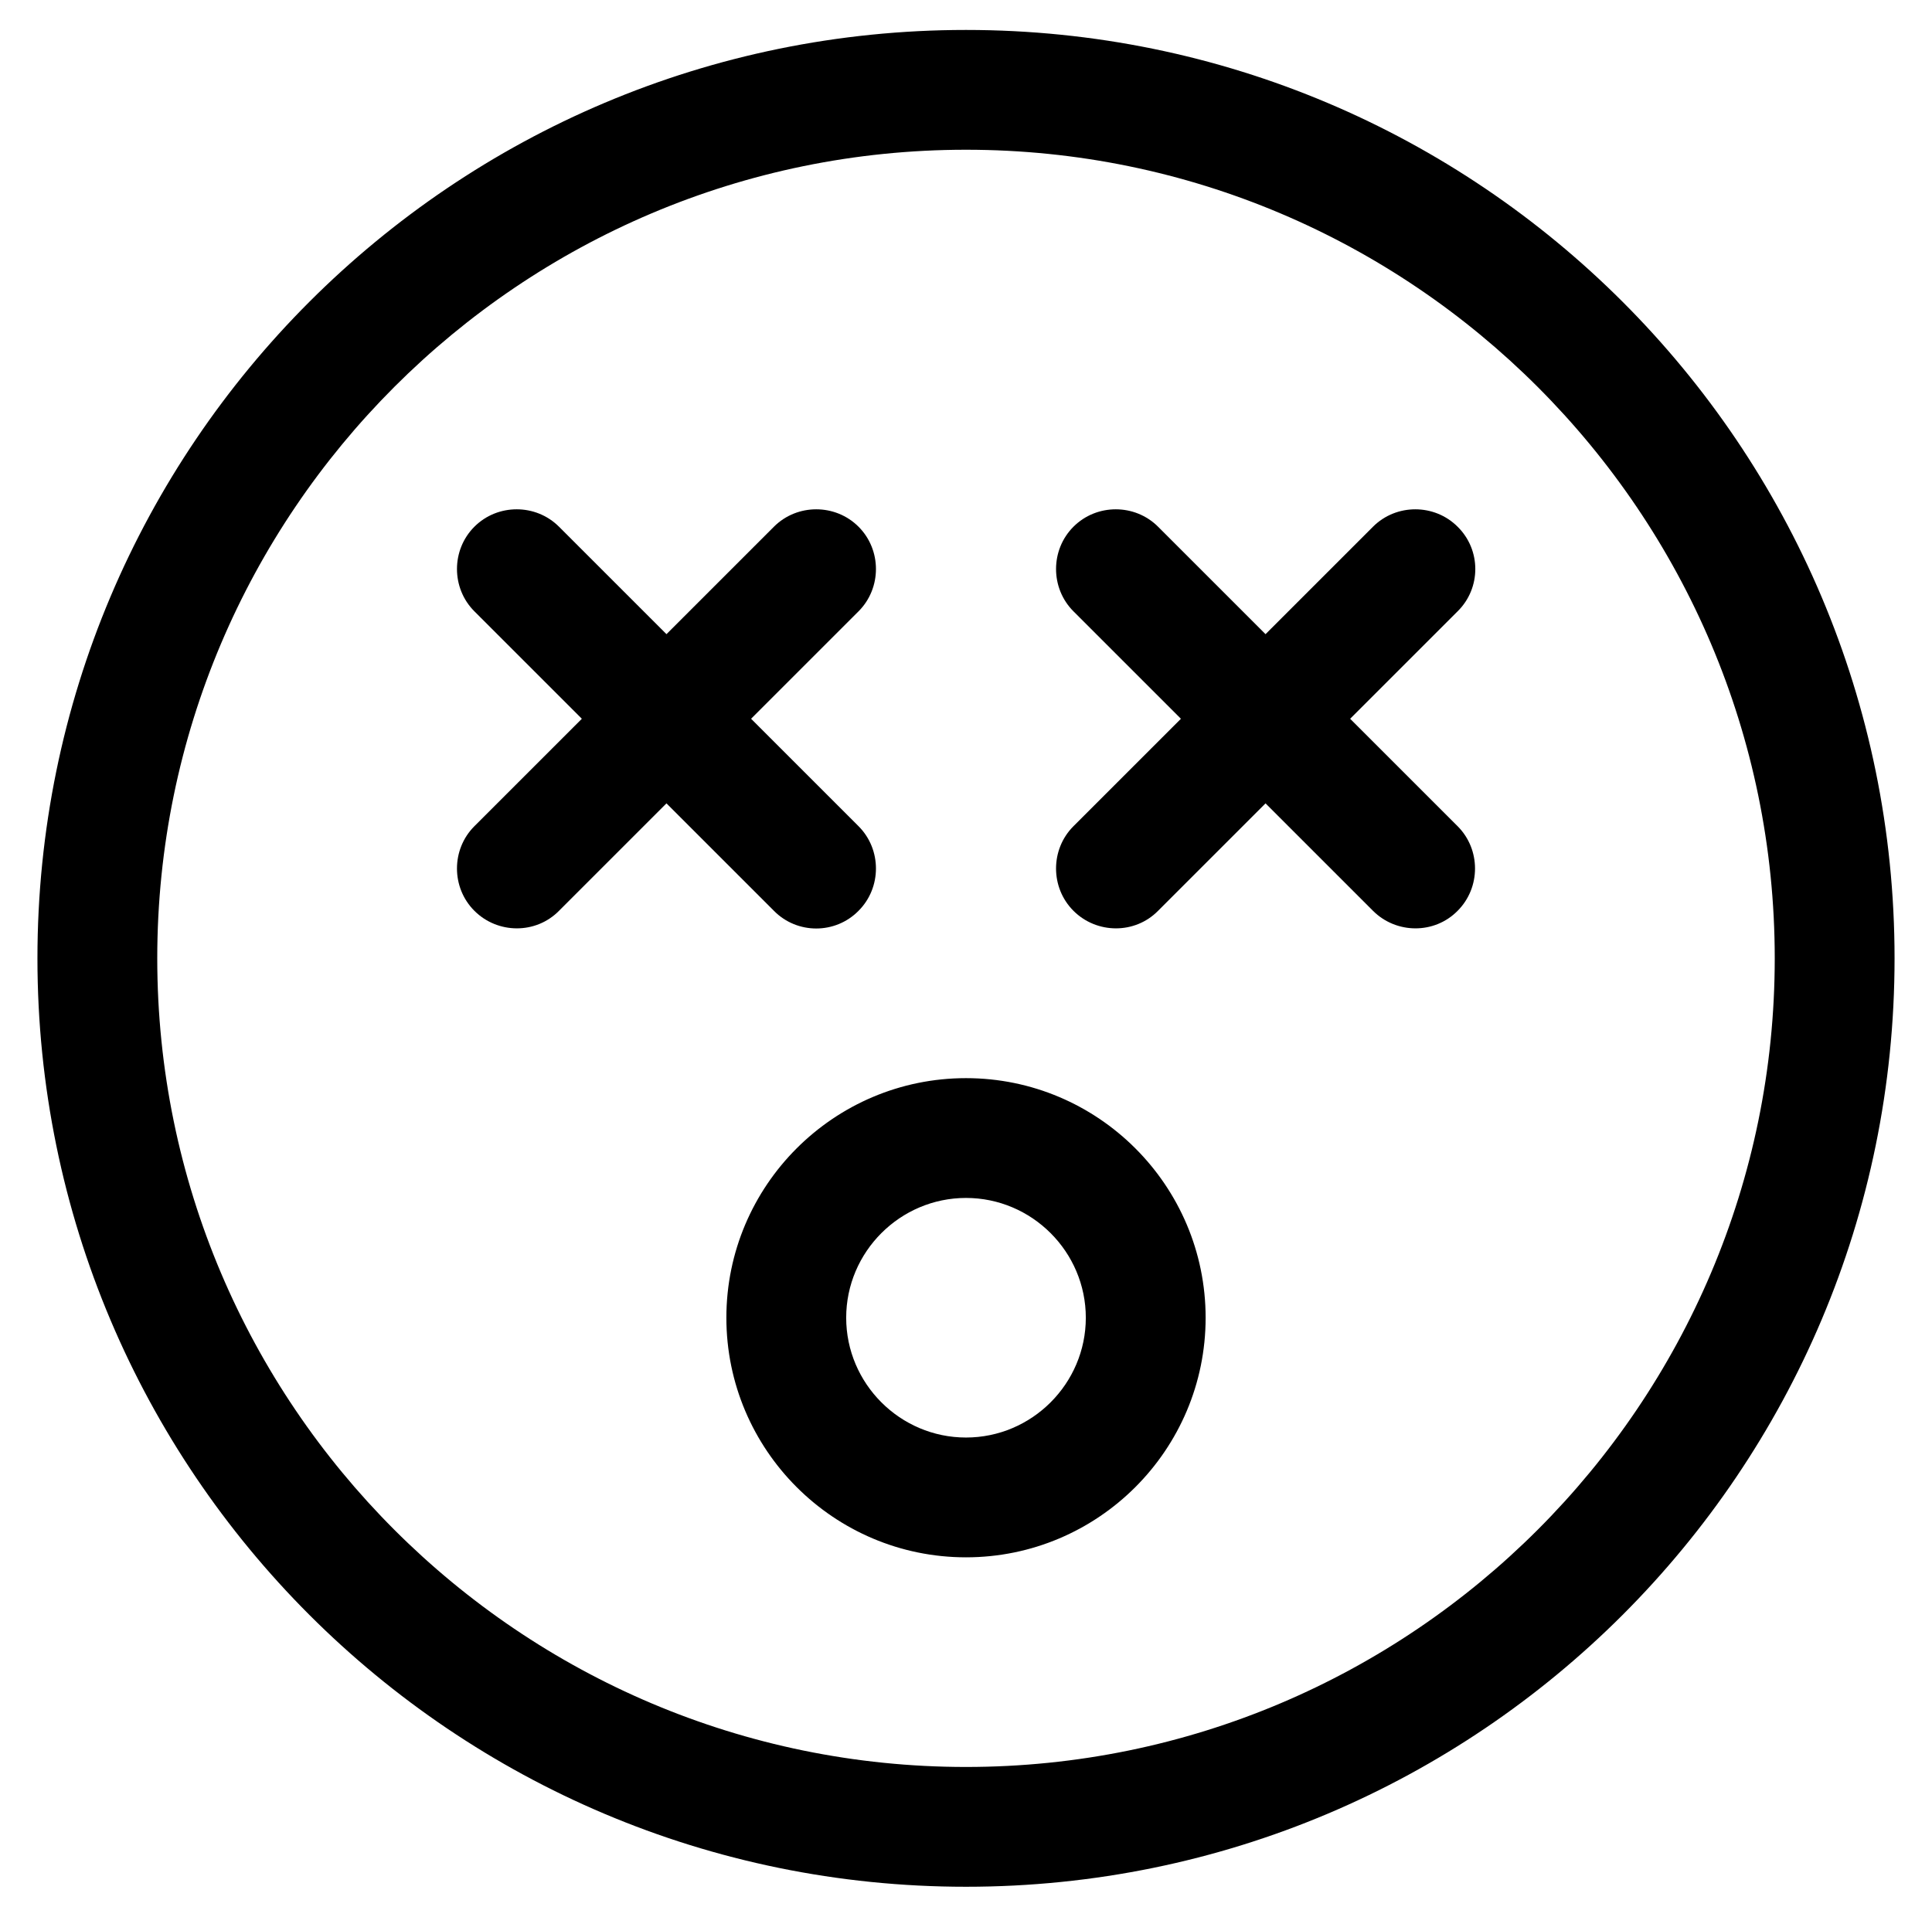 <?xml version="1.0" standalone="no"?>
<!DOCTYPE svg PUBLIC "-//W3C//DTD SVG 1.1//EN" "http://www.w3.org/Graphics/SVG/1.1/DTD/svg11.dtd" >
<svg xmlns="http://www.w3.org/2000/svg" xmlns:xlink="http://www.w3.org/1999/xlink" version="1.1" viewBox="-10 0 516 512">
   <path fill="currentColor"
d="M248 8c137 0 248 111 248 248s-111 248 -248 248s-248 -111 -248 -248s111 -248 248 -248zM248 472c119.1 0 216 -96.9 216 -216s-96.9 -216 -216 -216s-216 96.9 -216 216s96.9 216 216 216zM248 288c35.3 0 64 28.7 64 64s-28.7 64 -64 64
s-64 -28.7 -64 -64s28.7 -64 64 -64zM248 384c17.6 0 32 -14.4 32 -32s-14.4 -32 -32 -32s-32 14.4 -32 32s14.4 32 32 32zM219.3 243.3c-6.2 6.3 -16.399 6.3 -22.6 0l-28.7 -28.7l-28.7 28.7
c-6.2 6.3 -16.399 6.2 -22.6 0s-6.2 -16.399 0 -22.6l28.7 -28.7l-28.7 -28.7c-6.2 -6.2 -6.2 -16.399 0 -22.6s16.399 -6.2 22.6 0l28.7 28.7l28.7 -28.7c6.2 -6.2 16.399 -6.2 22.6 0
s6.2 16.399 0 22.6l-28.7 28.7l28.7 28.7c6.2 6.2 6.2 16.399 0 22.6zM379.3 140.7c6.3 6.2 6.3 16.399 0 22.6l-28.7 28.7l28.7 28.7c6.2 6.2 6.2 16.399 0 22.6
c-6.2 6.3 -16.399 6.2 -22.6 0l-28.7 -28.7l-28.7 28.7c-6.2 6.3 -16.399 6.2 -22.6 0s-6.2 -16.399 0 -22.6l28.7 -28.7l-28.7 -28.7c-6.2 -6.2 -6.2 -16.399 0 -22.6s16.399 -6.2 22.6 0
l28.7 28.7l28.7 -28.7c6.2 -6.2 16.399 -6.2 22.6 0z" />
</svg>
